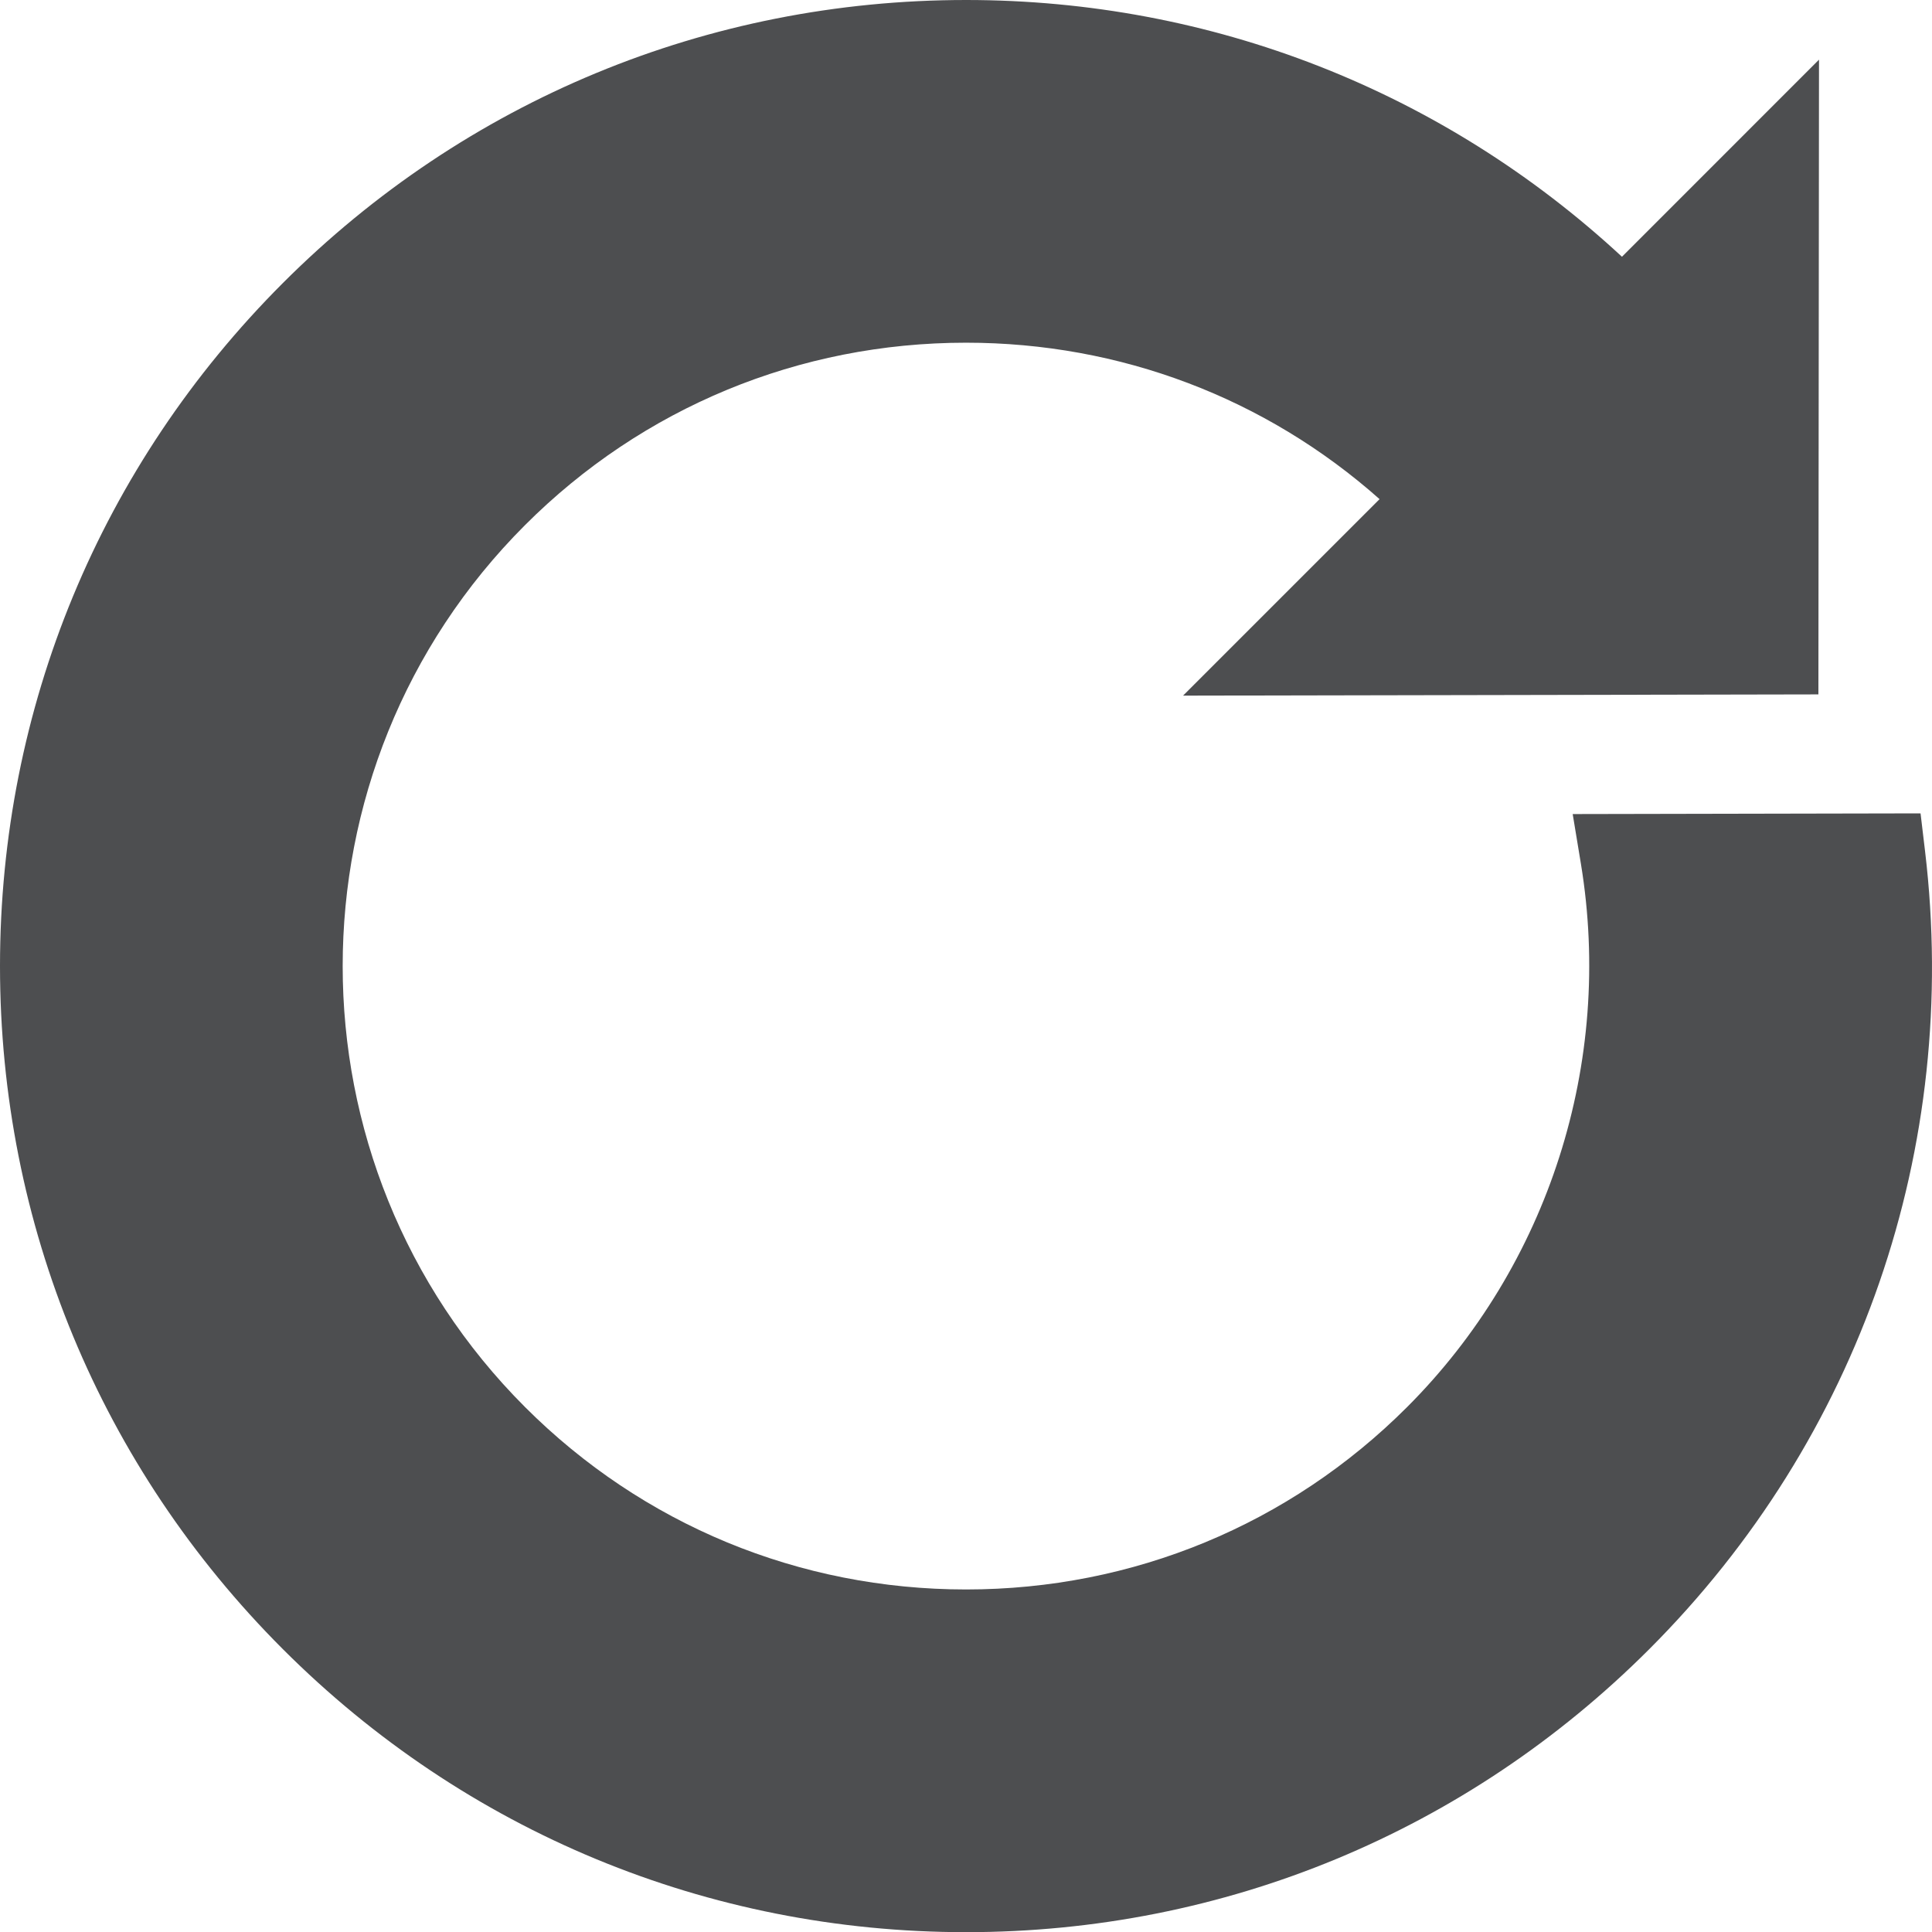 <?xml version="1.0" encoding="utf-8"?>
<!-- Generator: Adobe Illustrator 16.0.0, SVG Export Plug-In . SVG Version: 6.00 Build 0)  -->
<!DOCTYPE svg PUBLIC "-//W3C//DTD SVG 1.1//EN" "http://www.w3.org/Graphics/SVG/1.1/DTD/svg11.dtd">
<svg version="1.1" id="Ñëîé_1" xmlns="http://www.w3.org/2000/svg" xmlns:xlink="http://www.w3.org/1999/xlink" x="0px" y="0px"
	 width="356.586px" height="356.617px" viewBox="0 0 356.586 356.617" enable-background="new 0 0 356.586 356.617"
	 xml:space="preserve">
<path fill="#4D4E50" d="M355.308,157.131l-0.836-7.008l-64.203,0.127l1.521,9.207c6.03,36.646-5.961,74.121-32.087,100.248
	c-21.702,21.703-50.604,33.66-81.395,33.66c-0.007,0-0.007,0-0.007,0c-30.782,0-59.688-11.951-81.392-33.66
	c-44.882-44.881-44.882-117.914,0-162.793c21.703-21.707,50.609-33.66,81.392-33.66c28.448,0,55.289,10.203,76.324,28.873
	l-36.27,36.266l117.265-0.227l0.11-117.152l-36.367,36.375C266.319,16.775,223.604,0,178.308,0
	c-47.629,0-92.41,18.547-126.085,52.227C18.546,85.902,0.003,130.68,0,178.309c0,47.629,18.546,92.408,52.222,126.084
	c33.676,33.678,78.457,52.225,126.085,52.225c47.626,0,92.406-18.547,126.083-52.225
	C343.262,265.521,361.815,211.846,355.308,157.131z"/>
</svg>

